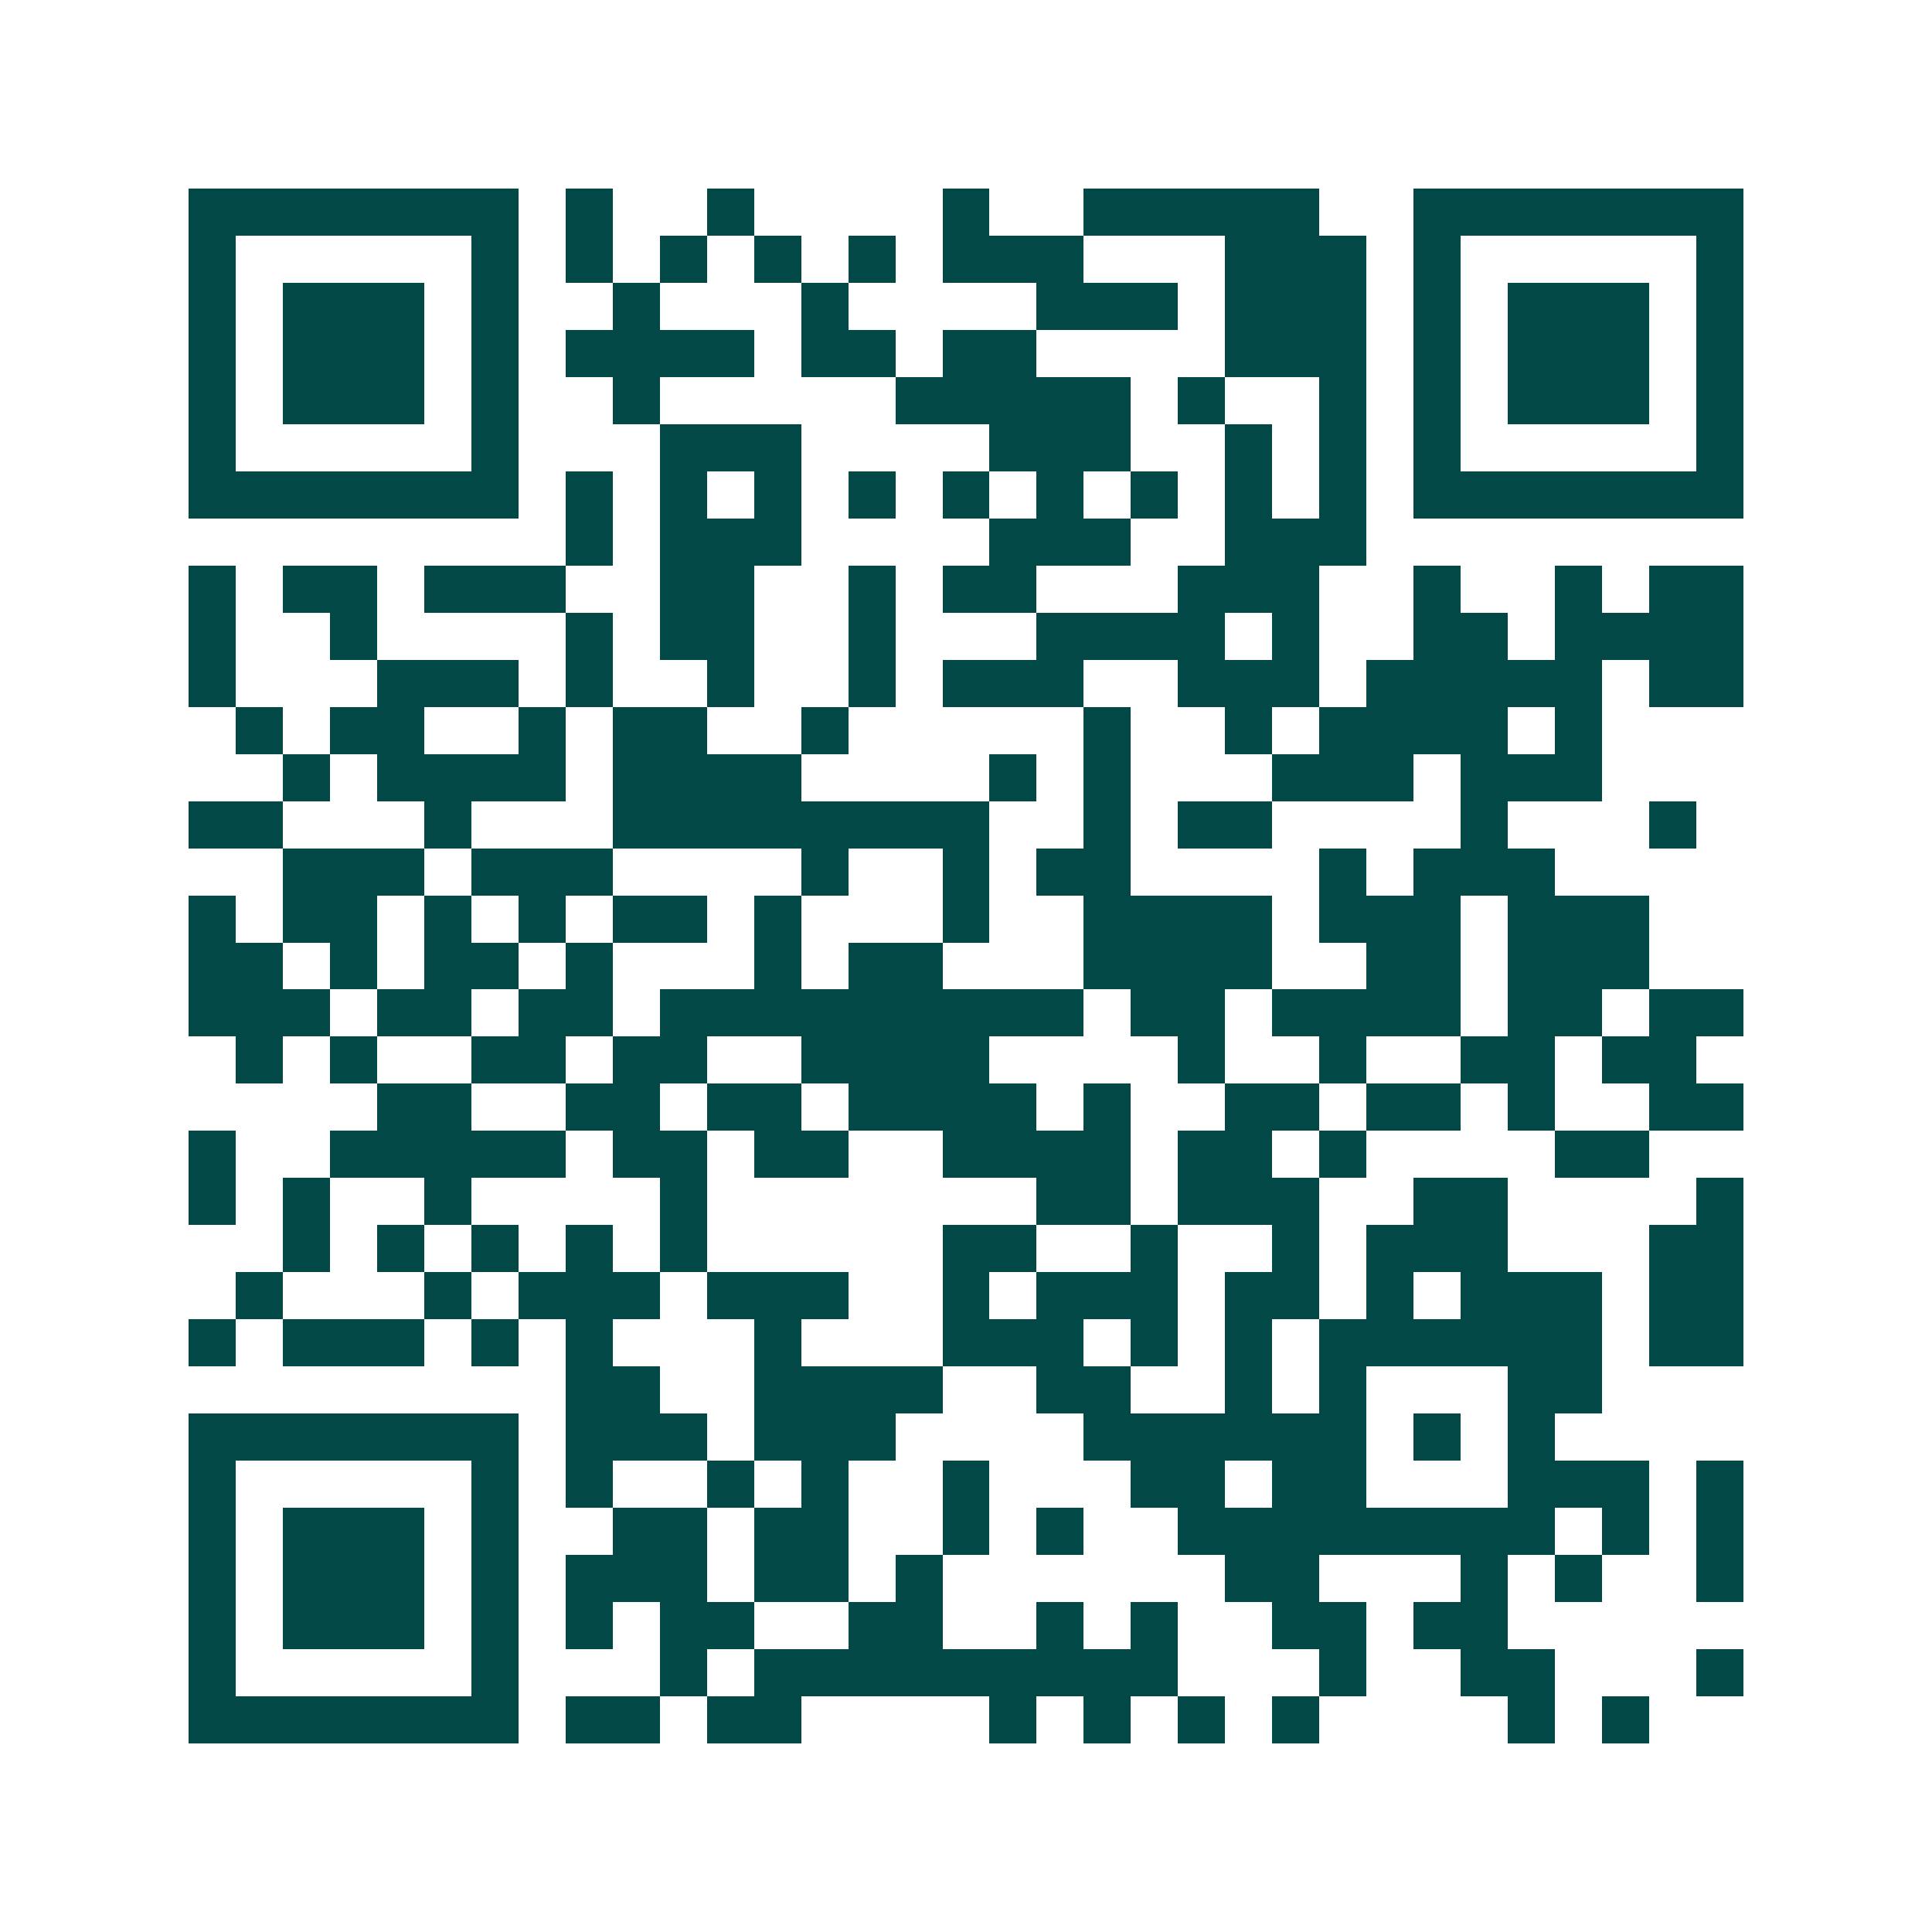 <svg xmlns="http://www.w3.org/2000/svg" width="200" height="200" viewBox="0 0 41 41" shape-rendering="crispEdges"><path fill="#ffffff" d="M0 0h41v41H0z"/><path stroke="#014847" d="M4 4.5h7m1 0h1m2 0h1m4 0h1m2 0h5m2 0h7M4 5.5h1m5 0h1m1 0h1m1 0h1m1 0h1m1 0h1m1 0h3m3 0h3m1 0h1m5 0h1M4 6.5h1m1 0h3m1 0h1m2 0h1m3 0h1m4 0h3m1 0h3m1 0h1m1 0h3m1 0h1M4 7.5h1m1 0h3m1 0h1m1 0h4m1 0h2m1 0h2m4 0h3m1 0h1m1 0h3m1 0h1M4 8.5h1m1 0h3m1 0h1m2 0h1m5 0h5m1 0h1m2 0h1m1 0h1m1 0h3m1 0h1M4 9.5h1m5 0h1m3 0h3m4 0h3m2 0h1m1 0h1m1 0h1m5 0h1M4 10.5h7m1 0h1m1 0h1m1 0h1m1 0h1m1 0h1m1 0h1m1 0h1m1 0h1m1 0h1m1 0h7M12 11.5h1m1 0h3m4 0h3m2 0h3M4 12.5h1m1 0h2m1 0h3m2 0h2m2 0h1m1 0h2m3 0h3m2 0h1m2 0h1m1 0h2M4 13.5h1m2 0h1m4 0h1m1 0h2m2 0h1m3 0h4m1 0h1m2 0h2m1 0h4M4 14.5h1m3 0h3m1 0h1m2 0h1m2 0h1m1 0h3m2 0h3m1 0h5m1 0h2M5 15.5h1m1 0h2m2 0h1m1 0h2m2 0h1m5 0h1m2 0h1m1 0h4m1 0h1M6 16.5h1m1 0h4m1 0h4m4 0h1m1 0h1m3 0h3m1 0h3M4 17.5h2m3 0h1m3 0h8m2 0h1m1 0h2m4 0h1m3 0h1M6 18.5h3m1 0h3m4 0h1m2 0h1m1 0h2m4 0h1m1 0h3M4 19.5h1m1 0h2m1 0h1m1 0h1m1 0h2m1 0h1m3 0h1m2 0h4m1 0h3m1 0h3M4 20.5h2m1 0h1m1 0h2m1 0h1m3 0h1m1 0h2m3 0h4m2 0h2m1 0h3M4 21.5h3m1 0h2m1 0h2m1 0h9m1 0h2m1 0h4m1 0h2m1 0h2M5 22.5h1m1 0h1m2 0h2m1 0h2m2 0h4m4 0h1m2 0h1m2 0h2m1 0h2M8 23.5h2m2 0h2m1 0h2m1 0h4m1 0h1m2 0h2m1 0h2m1 0h1m2 0h2M4 24.5h1m2 0h5m1 0h2m1 0h2m2 0h4m1 0h2m1 0h1m4 0h2M4 25.5h1m1 0h1m2 0h1m4 0h1m7 0h2m1 0h3m2 0h2m4 0h1M6 26.5h1m1 0h1m1 0h1m1 0h1m1 0h1m5 0h2m2 0h1m2 0h1m1 0h3m3 0h2M5 27.5h1m3 0h1m1 0h3m1 0h3m2 0h1m1 0h3m1 0h2m1 0h1m1 0h3m1 0h2M4 28.5h1m1 0h3m1 0h1m1 0h1m3 0h1m3 0h3m1 0h1m1 0h1m1 0h6m1 0h2M12 29.5h2m2 0h4m2 0h2m2 0h1m1 0h1m3 0h2M4 30.5h7m1 0h3m1 0h3m4 0h6m1 0h1m1 0h1M4 31.5h1m5 0h1m1 0h1m2 0h1m1 0h1m2 0h1m3 0h2m1 0h2m3 0h3m1 0h1M4 32.5h1m1 0h3m1 0h1m2 0h2m1 0h2m2 0h1m1 0h1m2 0h8m1 0h1m1 0h1M4 33.5h1m1 0h3m1 0h1m1 0h3m1 0h2m1 0h1m6 0h2m3 0h1m1 0h1m2 0h1M4 34.5h1m1 0h3m1 0h1m1 0h1m1 0h2m2 0h2m2 0h1m1 0h1m2 0h2m1 0h2M4 35.5h1m5 0h1m3 0h1m1 0h9m3 0h1m2 0h2m3 0h1M4 36.5h7m1 0h2m1 0h2m4 0h1m1 0h1m1 0h1m1 0h1m4 0h1m1 0h1"/></svg>
